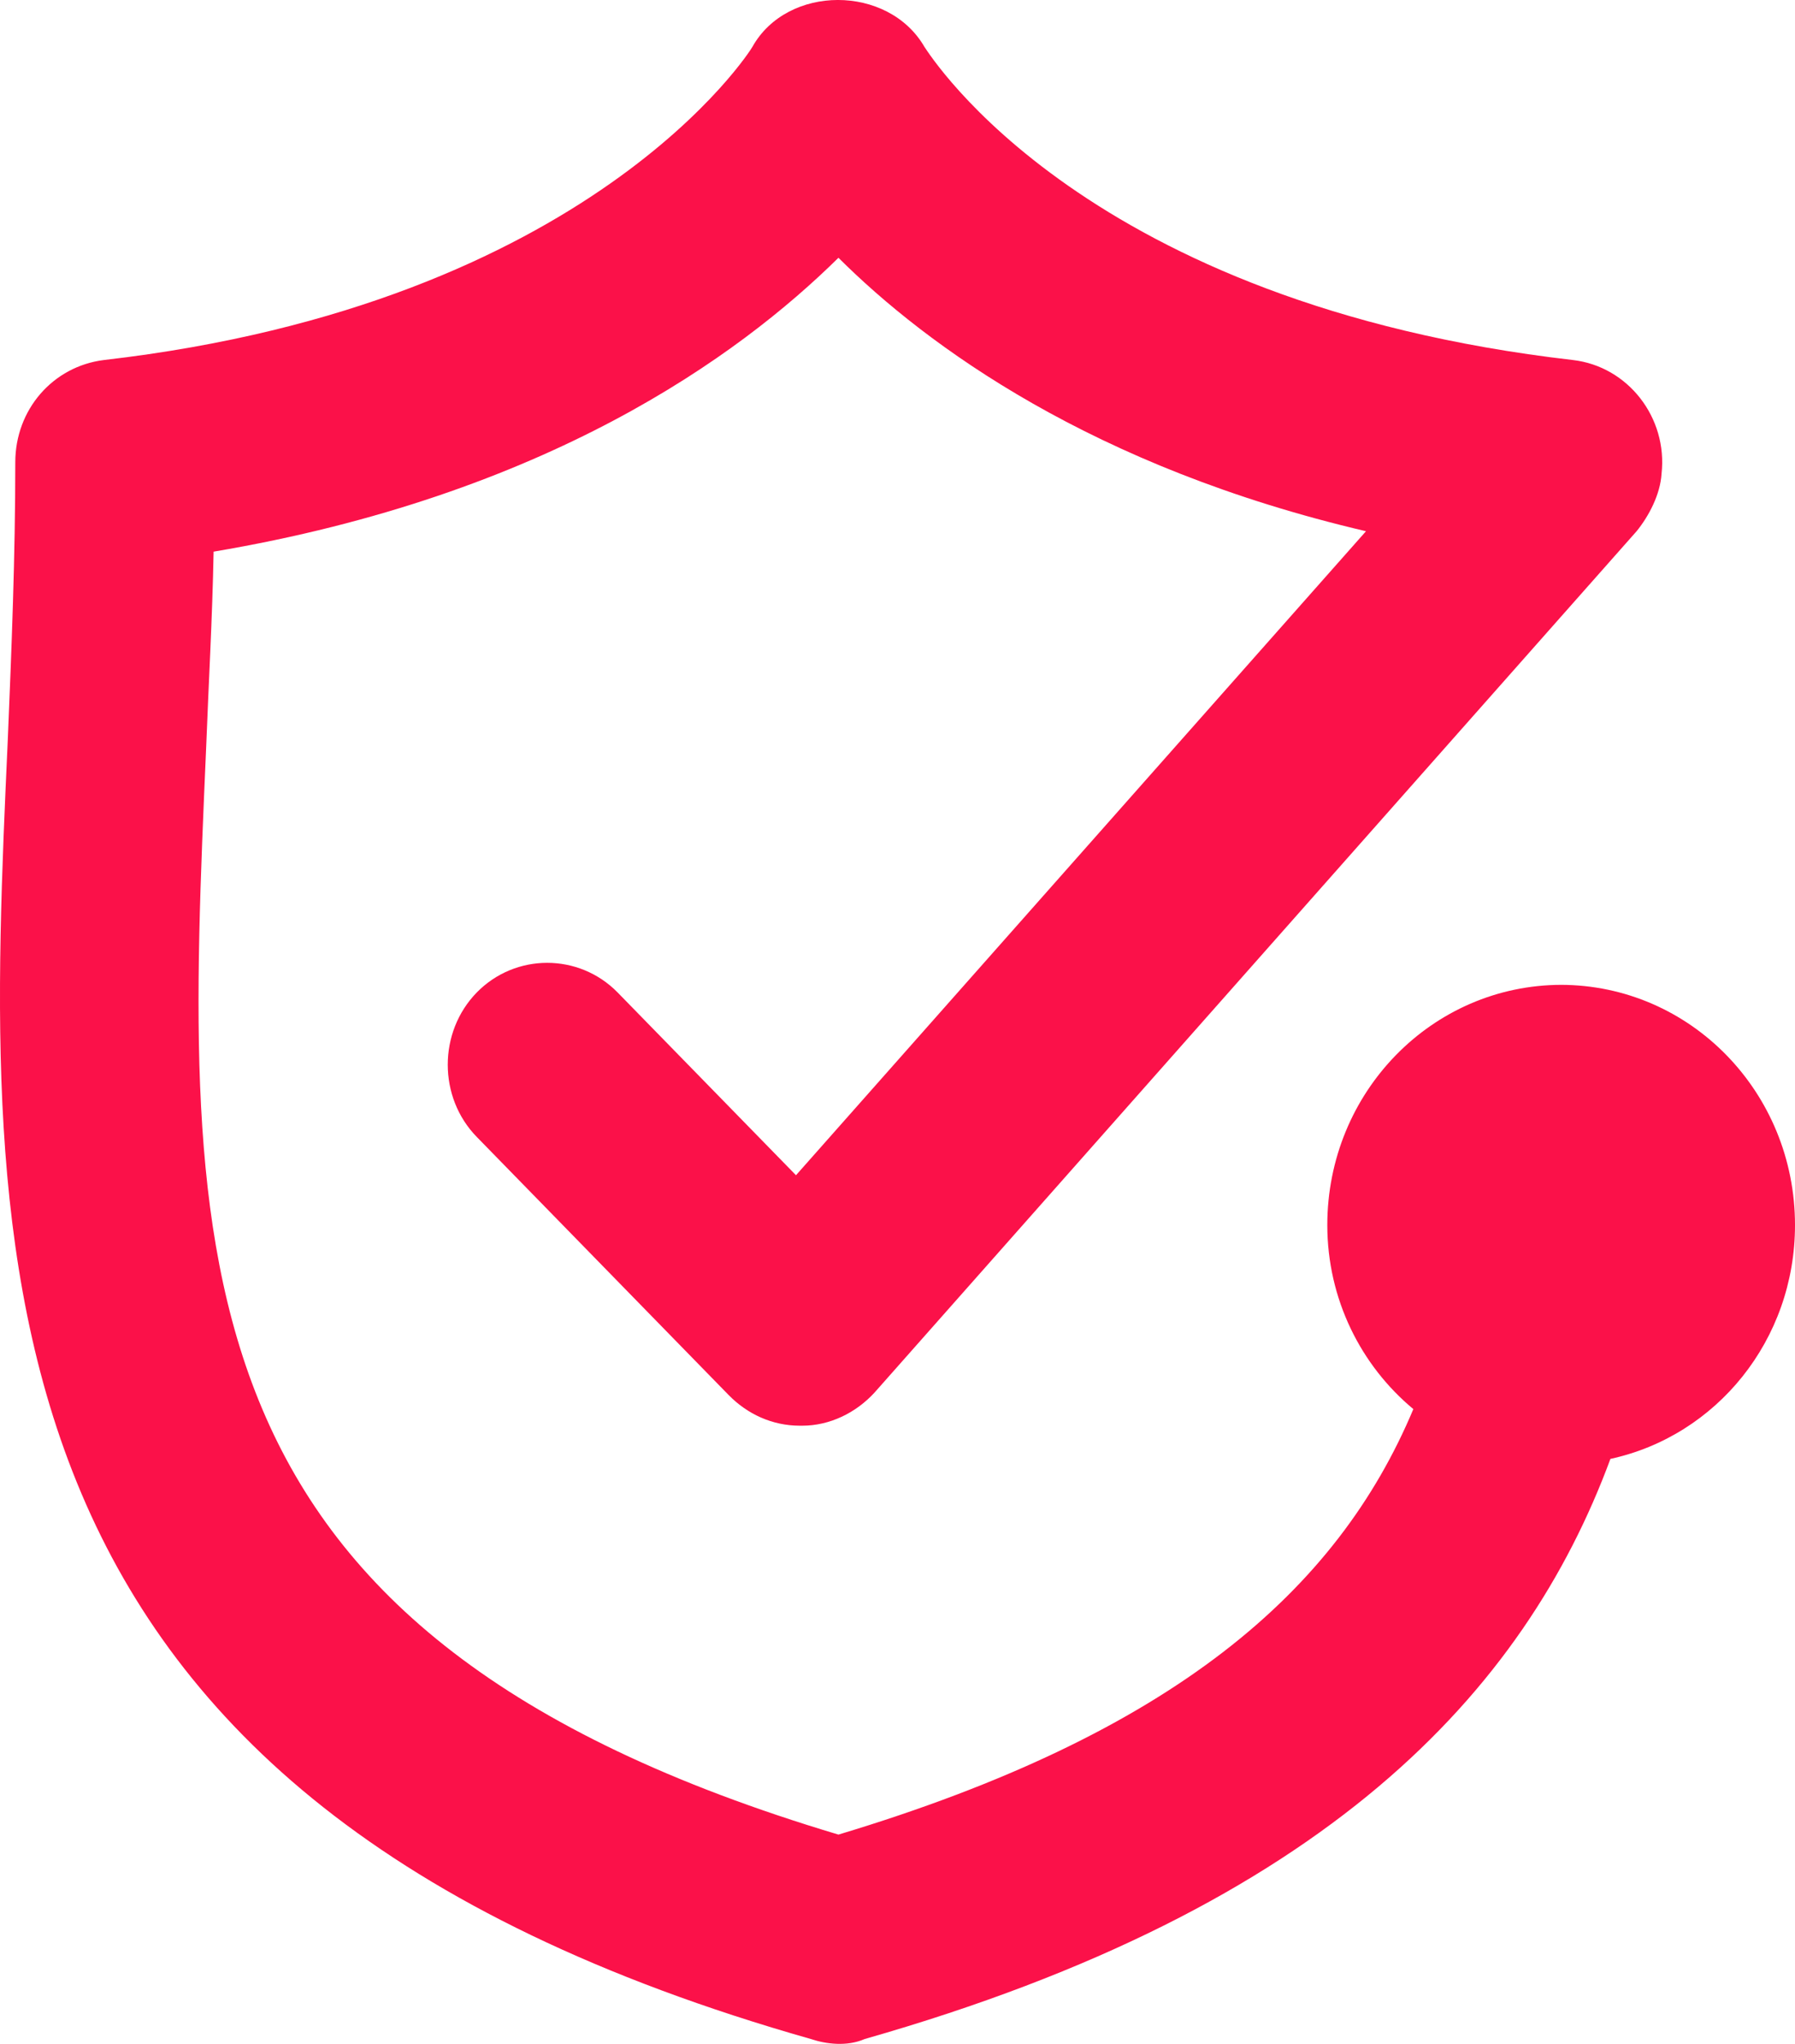 <svg width="29" height="33" viewBox="0 0 29 33" fill="none" xmlns="http://www.w3.org/2000/svg">
<path d="M25.232 15.901C23.137 15.901 21.444 17.634 21.444 19.78C21.444 20.977 21.988 22.049 22.834 22.751C21.605 25.68 18.966 27.991 13.546 29.621C2.705 26.382 2.967 20.378 3.33 12.085C3.37 11.032 3.431 9.98 3.451 8.907C8.831 8 11.934 5.751 13.546 4.162C14.976 5.586 17.656 7.546 22.069 8.577L12.86 18.975L9.979 16.025C9.354 15.386 8.327 15.386 7.702 16.025C7.078 16.665 7.078 17.717 7.702 18.356L11.772 22.524C12.075 22.833 12.478 23.019 12.921 23.019H12.961C13.404 23.019 13.828 22.813 14.13 22.483L26.441 8.577C26.642 8.33 26.824 7.979 26.844 7.649C26.945 6.741 26.3 5.916 25.413 5.813C17.535 4.905 15.037 0.903 14.936 0.758C14.351 -0.253 12.719 -0.253 12.155 0.758C12.135 0.799 9.556 4.905 1.678 5.813C0.851 5.916 0.247 6.617 0.247 7.463C0.247 8.99 0.187 10.475 0.126 11.94C-0.257 20.337 -0.64 29.023 13.102 32.922C13.344 33.004 13.687 33.046 13.969 32.922C21.424 30.797 24.628 27.31 26.018 23.555C27.731 23.184 29 21.637 29 19.78C29 17.634 27.308 15.901 25.212 15.901H25.232Z" fill="#FB1149"/>
</svg>
